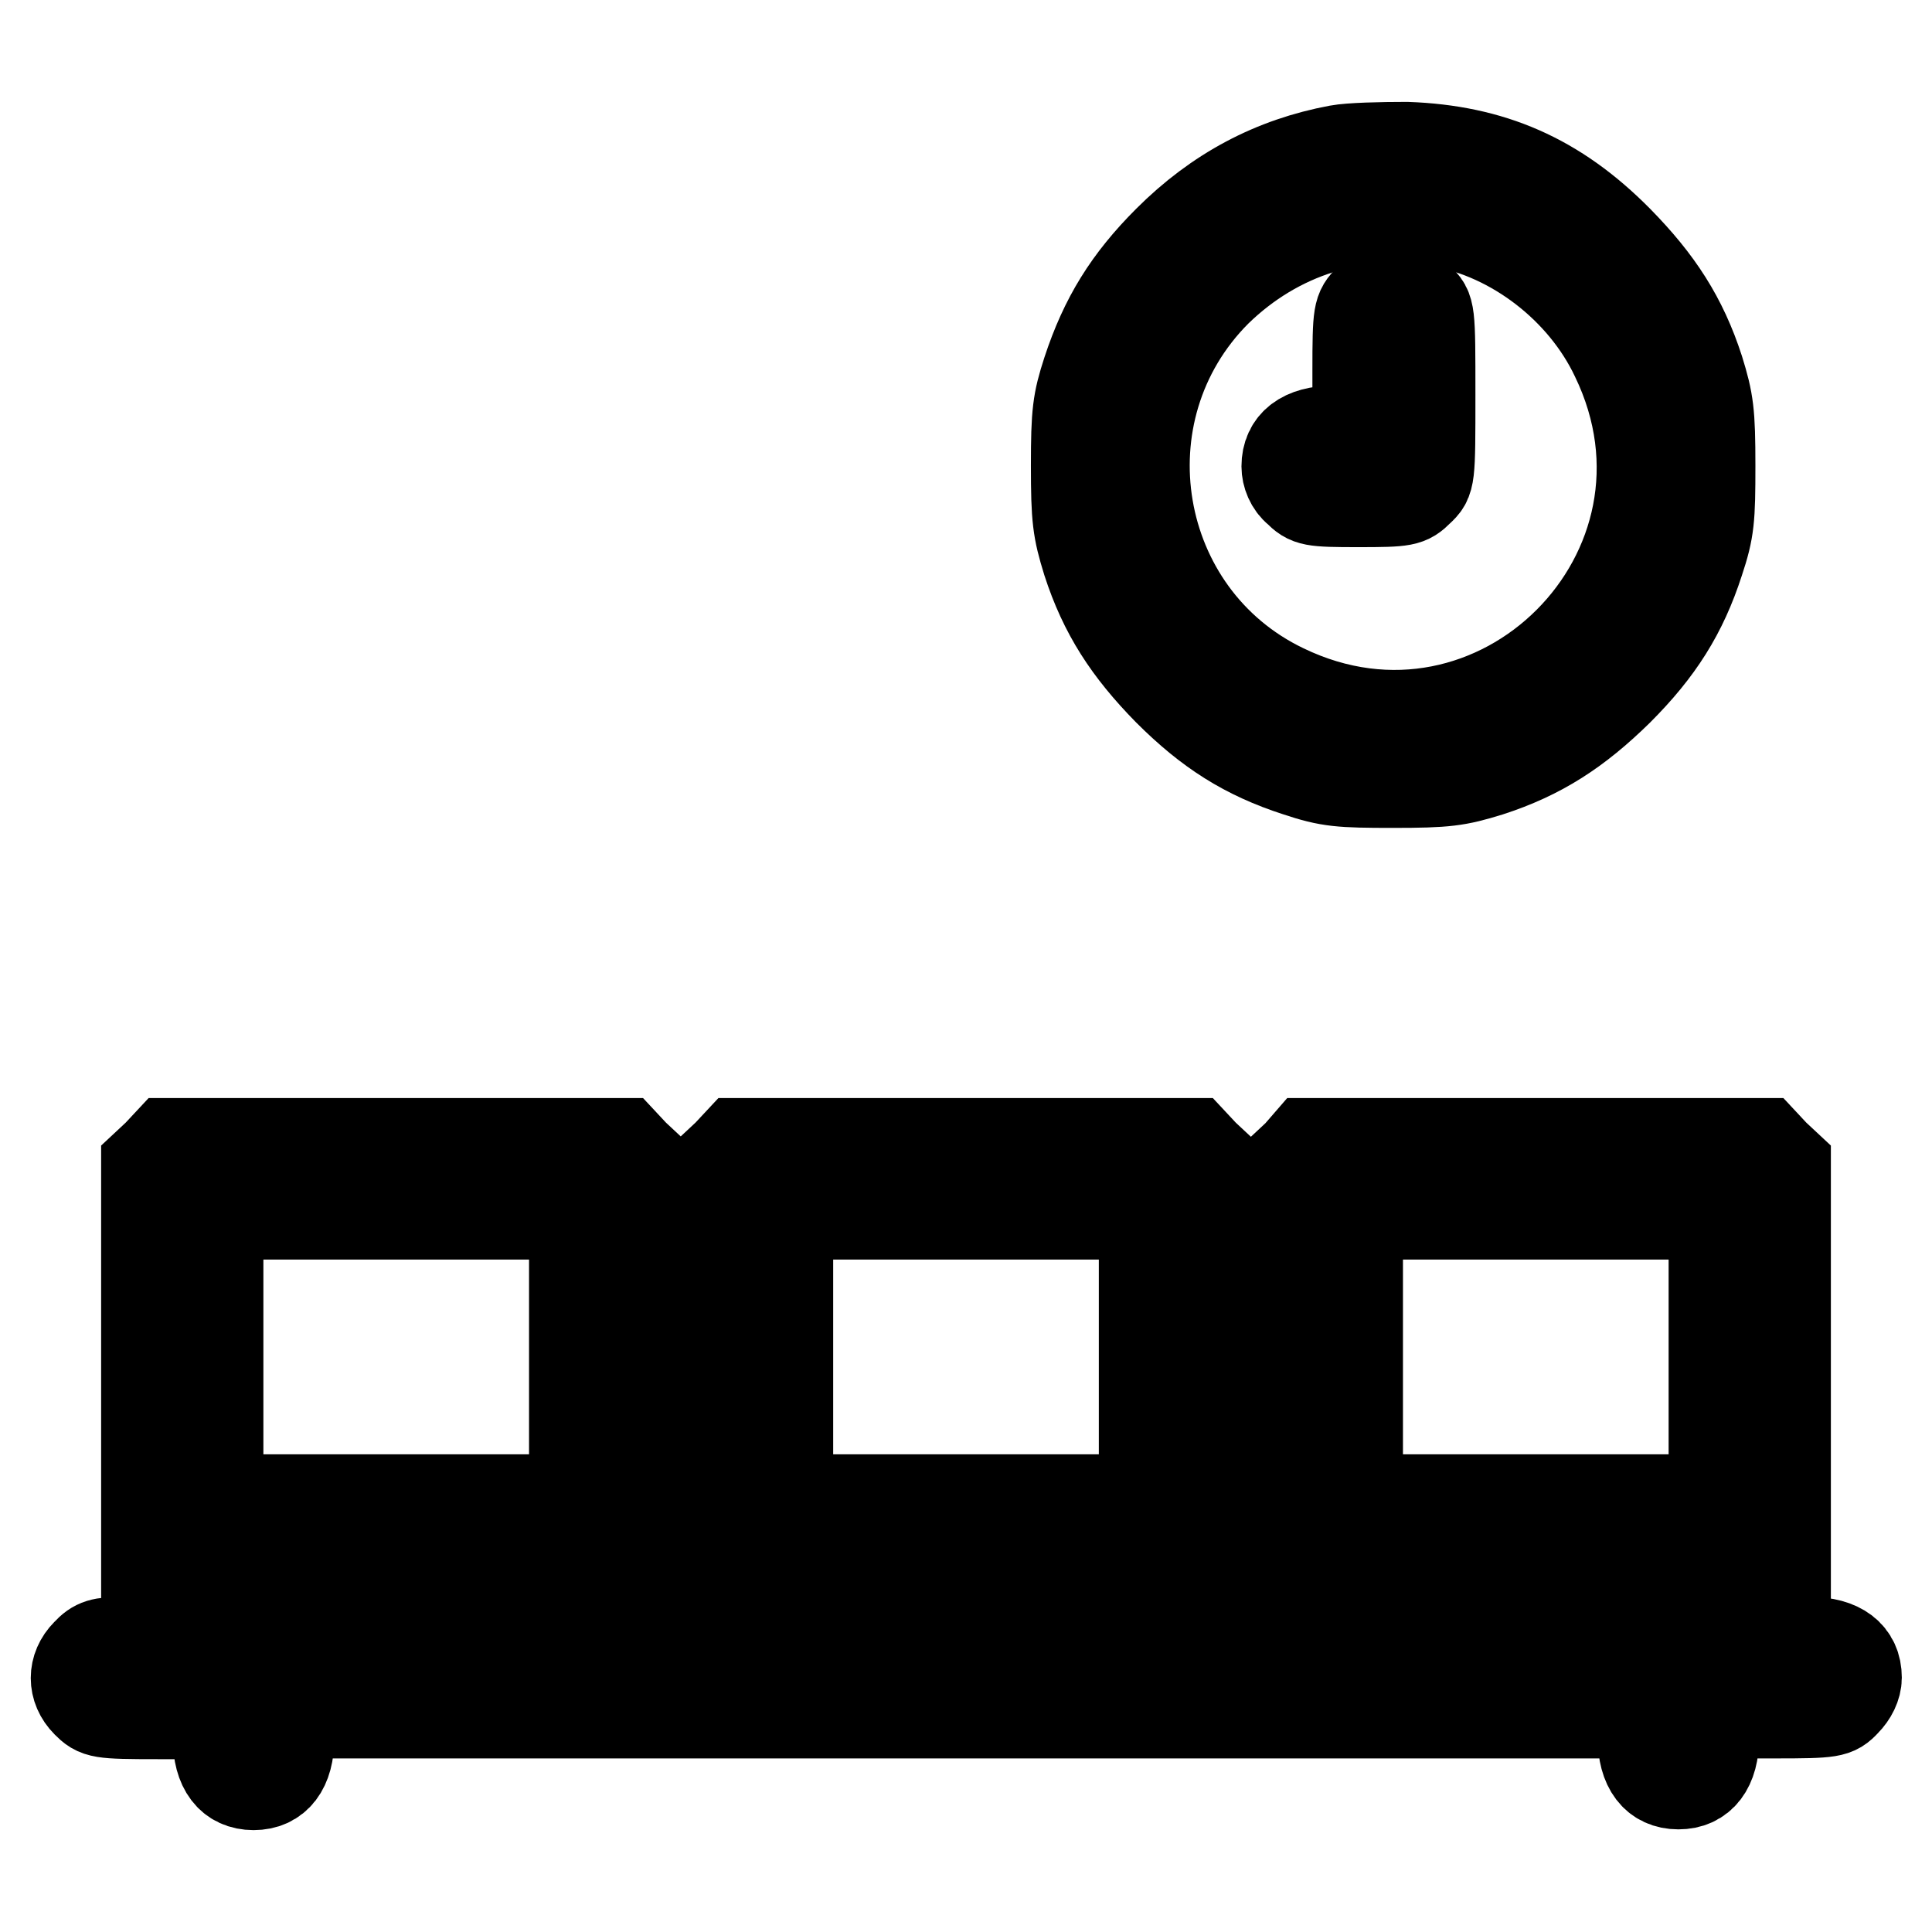 <?xml version="1.0" encoding="utf-8"?>
<!-- Svg Vector Icons : http://www.onlinewebfonts.com/icon -->
<!DOCTYPE svg PUBLIC "-//W3C//DTD SVG 1.1//EN" "http://www.w3.org/Graphics/SVG/1.1/DTD/svg11.dtd">
<svg version="1.1" xmlns="http://www.w3.org/2000/svg" xmlns:xlink="http://www.w3.org/1999/xlink" x="0px" y="0px" viewBox="0 0 256 256" enable-background="new 0 0 256 256" xml:space="preserve">
<g><g><g><path stroke-width="12" fill-opacity="0" stroke="#000000"  d="M177.3,19.9c-8.6,1.6-16,5.5-22.5,12c-5.3,5.3-8.4,10.3-10.7,17.3c-1.3,4-1.5,5.5-1.5,12.5c0,7,0.2,8.5,1.5,12.7c2.2,6.8,5.4,11.7,10.7,17.1c5.4,5.4,10.3,8.5,17.1,10.7c4.2,1.4,5.7,1.5,12.7,1.5c7,0,8.5-0.2,12.7-1.5c6.8-2.2,11.7-5.4,17.1-10.7c5.4-5.4,8.5-10.3,10.7-17.1c1.4-4.2,1.5-5.7,1.5-12.7c0-7-0.2-8.5-1.5-12.7c-2.2-6.8-5.4-11.7-10.7-17.1c-8.2-8.3-16.8-12-28-12.4C183,19.5,178.9,19.6,177.3,19.9z M190.9,29.4c9.7,1.7,18.9,8.8,23.2,17.9c13.7,28.3-15.7,57.7-44,44c-20.2-9.7-24.8-36.8-8.9-52.7C169.2,30.8,179.9,27.4,190.9,29.4z"/><path stroke-width="12" fill-opacity="0" stroke="#000000"  d="M181.4,39.7c-1.4,1.4-1.5,1.7-1.5,9.4v8h-3.2c-4,0-6.2,1.7-6.2,4.7c0,1.1,0.5,2.4,1.5,3.2c1.4,1.4,1.8,1.5,8,1.5s6.6-0.1,8-1.5c1.5-1.4,1.5-1.5,1.5-12.7s0-11.3-1.5-12.7c-0.9-0.9-2.1-1.5-3.2-1.5C183.5,38.2,182.3,38.7,181.4,39.7z"/><path stroke-width="12" fill-opacity="0" stroke="#000000"  d="M20.9,153l-1.5,1.4V186v31.6h-3.2c-2.7,0-3.5,0.2-4.7,1.5c-1.9,1.9-1.9,4.6,0,6.5c1.4,1.4,1.7,1.5,9.4,1.5h8v3.2c0,4,1.7,6.2,4.7,6.2s4.7-2.2,4.7-6.2V227H128h89.7v3.2c0,4,1.7,6.2,4.7,6.2c3,0,4.7-2.2,4.7-6.2V227h8c7.7,0,8.1-0.1,9.4-1.5c0.9-0.9,1.5-2.1,1.5-3.2c0-3-2.2-4.7-6.2-4.7h-3.2V186v-31.6l-1.5-1.4l-1.4-1.5h-30.2h-30.2L172,153l-1.5,1.4V186v31.6h-4.7H161V186v-31.6l-1.5-1.4l-1.4-1.5H128H97.8l-1.4,1.5l-1.5,1.4V186v31.6h-4.7h-4.7V186v-31.6L84,153l-1.4-1.5H52.5H22.3L20.9,153z M76.1,179.8v18.9H52.5H28.9v-18.9v-18.9h23.6h23.6V179.8z M151.6,179.8v18.9H128h-23.6v-18.9v-18.9H128h23.6V179.8z M227.1,179.8v18.9h-23.6h-23.6v-18.9v-18.9h23.6h23.6V179.8z M76.1,212.8v4.7H52.5H28.9v-4.7v-4.7h23.6h23.6V212.8z M151.6,212.8v4.7H128h-23.6v-4.7v-4.7H128h23.6V212.8z M227.1,212.8v4.7h-23.6h-23.6v-4.7v-4.7h23.6h23.6V212.8z"/></g></g></g>
</svg>